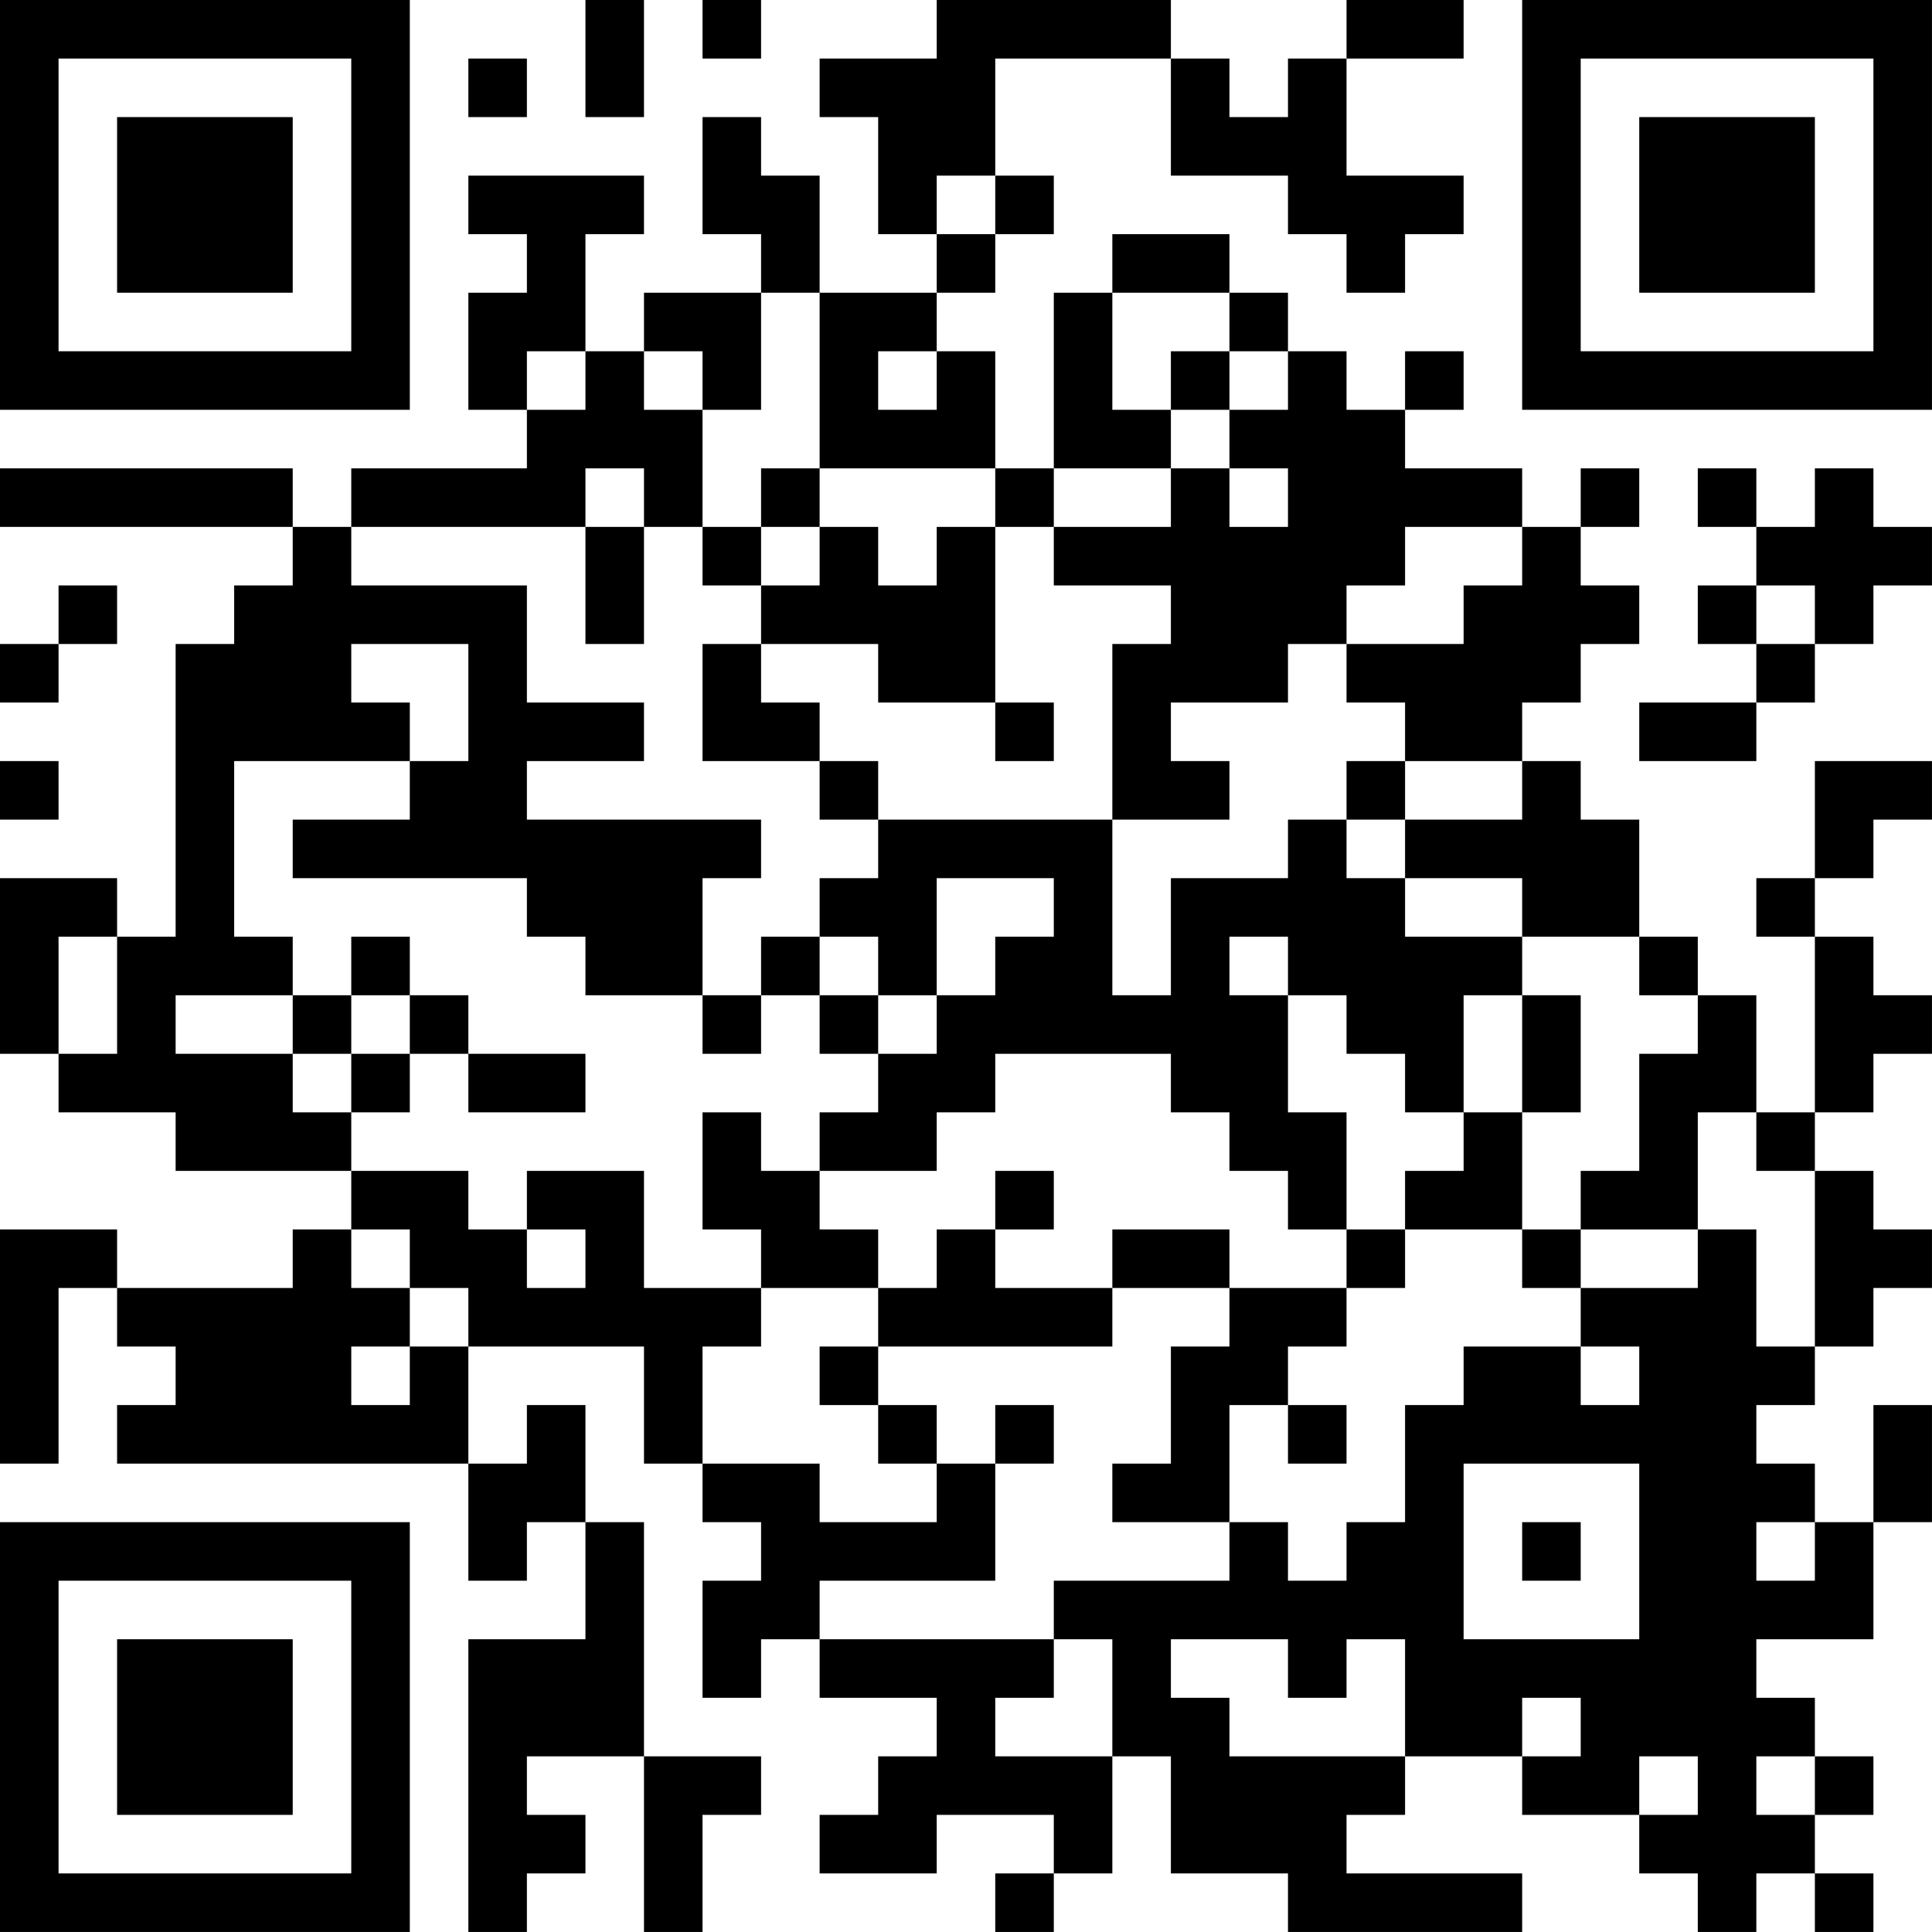 <?xml version="1.0" encoding="UTF-8"?>
<svg xmlns="http://www.w3.org/2000/svg" version="1.1" width="400" height="400" viewBox="0 0 400 400"><rect x="0" y="0" width="400" height="400" fill="#ffffff"/><g transform="scale(12.121)"><g transform="translate(0,0)"><path fill-rule="evenodd" d="M10 0L10 2L11 2L11 0ZM12 0L12 1L13 1L13 0ZM16 0L16 1L14 1L14 2L15 2L15 4L16 4L16 5L14 5L14 3L13 3L13 2L12 2L12 4L13 4L13 5L11 5L11 6L10 6L10 4L11 4L11 3L8 3L8 4L9 4L9 5L8 5L8 7L9 7L9 8L6 8L6 9L5 9L5 8L0 8L0 9L5 9L5 10L4 10L4 11L3 11L3 16L2 16L2 15L0 15L0 18L1 18L1 19L3 19L3 20L6 20L6 21L5 21L5 22L2 22L2 21L0 21L0 25L1 25L1 22L2 22L2 23L3 23L3 24L2 24L2 25L8 25L8 27L9 27L9 26L10 26L10 28L8 28L8 33L9 33L9 32L10 32L10 31L9 31L9 30L11 30L11 33L12 33L12 31L13 31L13 30L11 30L11 26L10 26L10 24L9 24L9 25L8 25L8 23L11 23L11 25L12 25L12 26L13 26L13 27L12 27L12 29L13 29L13 28L14 28L14 29L16 29L16 30L15 30L15 31L14 31L14 32L16 32L16 31L18 31L18 32L17 32L17 33L18 33L18 32L19 32L19 30L20 30L20 32L22 32L22 33L26 33L26 32L23 32L23 31L24 31L24 30L26 30L26 31L28 31L28 32L29 32L29 33L30 33L30 32L31 32L31 33L32 33L32 32L31 32L31 31L32 31L32 30L31 30L31 29L30 29L30 28L32 28L32 26L33 26L33 24L32 24L32 26L31 26L31 25L30 25L30 24L31 24L31 23L32 23L32 22L33 22L33 21L32 21L32 20L31 20L31 19L32 19L32 18L33 18L33 17L32 17L32 16L31 16L31 15L32 15L32 14L33 14L33 13L31 13L31 15L30 15L30 16L31 16L31 19L30 19L30 17L29 17L29 16L28 16L28 14L27 14L27 13L26 13L26 12L27 12L27 11L28 11L28 10L27 10L27 9L28 9L28 8L27 8L27 9L26 9L26 8L24 8L24 7L25 7L25 6L24 6L24 7L23 7L23 6L22 6L22 5L21 5L21 4L19 4L19 5L18 5L18 8L17 8L17 6L16 6L16 5L17 5L17 4L18 4L18 3L17 3L17 1L20 1L20 3L22 3L22 4L23 4L23 5L24 5L24 4L25 4L25 3L23 3L23 1L25 1L25 0L23 0L23 1L22 1L22 2L21 2L21 1L20 1L20 0ZM8 1L8 2L9 2L9 1ZM16 3L16 4L17 4L17 3ZM13 5L13 7L12 7L12 6L11 6L11 7L12 7L12 9L11 9L11 8L10 8L10 9L6 9L6 10L9 10L9 12L11 12L11 13L9 13L9 14L13 14L13 15L12 15L12 17L10 17L10 16L9 16L9 15L5 15L5 14L7 14L7 13L8 13L8 11L6 11L6 12L7 12L7 13L4 13L4 16L5 16L5 17L3 17L3 18L5 18L5 19L6 19L6 20L8 20L8 21L9 21L9 22L10 22L10 21L9 21L9 20L11 20L11 22L13 22L13 23L12 23L12 25L14 25L14 26L16 26L16 25L17 25L17 27L14 27L14 28L18 28L18 29L17 29L17 30L19 30L19 28L18 28L18 27L21 27L21 26L22 26L22 27L23 27L23 26L24 26L24 24L25 24L25 23L27 23L27 24L28 24L28 23L27 23L27 22L29 22L29 21L30 21L30 23L31 23L31 20L30 20L30 19L29 19L29 21L27 21L27 20L28 20L28 18L29 18L29 17L28 17L28 16L26 16L26 15L24 15L24 14L26 14L26 13L24 13L24 12L23 12L23 11L25 11L25 10L26 10L26 9L24 9L24 10L23 10L23 11L22 11L22 12L20 12L20 13L21 13L21 14L19 14L19 11L20 11L20 10L18 10L18 9L20 9L20 8L21 8L21 9L22 9L22 8L21 8L21 7L22 7L22 6L21 6L21 5L19 5L19 7L20 7L20 8L18 8L18 9L17 9L17 8L14 8L14 5ZM9 6L9 7L10 7L10 6ZM15 6L15 7L16 7L16 6ZM20 6L20 7L21 7L21 6ZM13 8L13 9L12 9L12 10L13 10L13 11L12 11L12 13L14 13L14 14L15 14L15 15L14 15L14 16L13 16L13 17L12 17L12 18L13 18L13 17L14 17L14 18L15 18L15 19L14 19L14 20L13 20L13 19L12 19L12 21L13 21L13 22L15 22L15 23L14 23L14 24L15 24L15 25L16 25L16 24L15 24L15 23L19 23L19 22L21 22L21 23L20 23L20 25L19 25L19 26L21 26L21 24L22 24L22 25L23 25L23 24L22 24L22 23L23 23L23 22L24 22L24 21L26 21L26 22L27 22L27 21L26 21L26 19L27 19L27 17L26 17L26 16L24 16L24 15L23 15L23 14L24 14L24 13L23 13L23 14L22 14L22 15L20 15L20 17L19 17L19 14L15 14L15 13L14 13L14 12L13 12L13 11L15 11L15 12L17 12L17 13L18 13L18 12L17 12L17 9L16 9L16 10L15 10L15 9L14 9L14 8ZM29 8L29 9L30 9L30 10L29 10L29 11L30 11L30 12L28 12L28 13L30 13L30 12L31 12L31 11L32 11L32 10L33 10L33 9L32 9L32 8L31 8L31 9L30 9L30 8ZM10 9L10 11L11 11L11 9ZM13 9L13 10L14 10L14 9ZM1 10L1 11L0 11L0 12L1 12L1 11L2 11L2 10ZM30 10L30 11L31 11L31 10ZM0 13L0 14L1 14L1 13ZM16 15L16 17L15 17L15 16L14 16L14 17L15 17L15 18L16 18L16 17L17 17L17 16L18 16L18 15ZM1 16L1 18L2 18L2 16ZM6 16L6 17L5 17L5 18L6 18L6 19L7 19L7 18L8 18L8 19L10 19L10 18L8 18L8 17L7 17L7 16ZM21 16L21 17L22 17L22 19L23 19L23 21L22 21L22 20L21 20L21 19L20 19L20 18L17 18L17 19L16 19L16 20L14 20L14 21L15 21L15 22L16 22L16 21L17 21L17 22L19 22L19 21L21 21L21 22L23 22L23 21L24 21L24 20L25 20L25 19L26 19L26 17L25 17L25 19L24 19L24 18L23 18L23 17L22 17L22 16ZM6 17L6 18L7 18L7 17ZM17 20L17 21L18 21L18 20ZM6 21L6 22L7 22L7 23L6 23L6 24L7 24L7 23L8 23L8 22L7 22L7 21ZM17 24L17 25L18 25L18 24ZM25 25L25 28L28 28L28 25ZM26 26L26 27L27 27L27 26ZM30 26L30 27L31 27L31 26ZM20 28L20 29L21 29L21 30L24 30L24 28L23 28L23 29L22 29L22 28ZM26 29L26 30L27 30L27 29ZM28 30L28 31L29 31L29 30ZM30 30L30 31L31 31L31 30ZM0 0L0 7L7 7L7 0ZM1 1L1 6L6 6L6 1ZM2 2L2 5L5 5L5 2ZM26 0L26 7L33 7L33 0ZM27 1L27 6L32 6L32 1ZM28 2L28 5L31 5L31 2ZM0 26L0 33L7 33L7 26ZM1 27L1 32L6 32L6 27ZM2 28L2 31L5 31L5 28Z" fill="#000000"/></g></g></svg>
